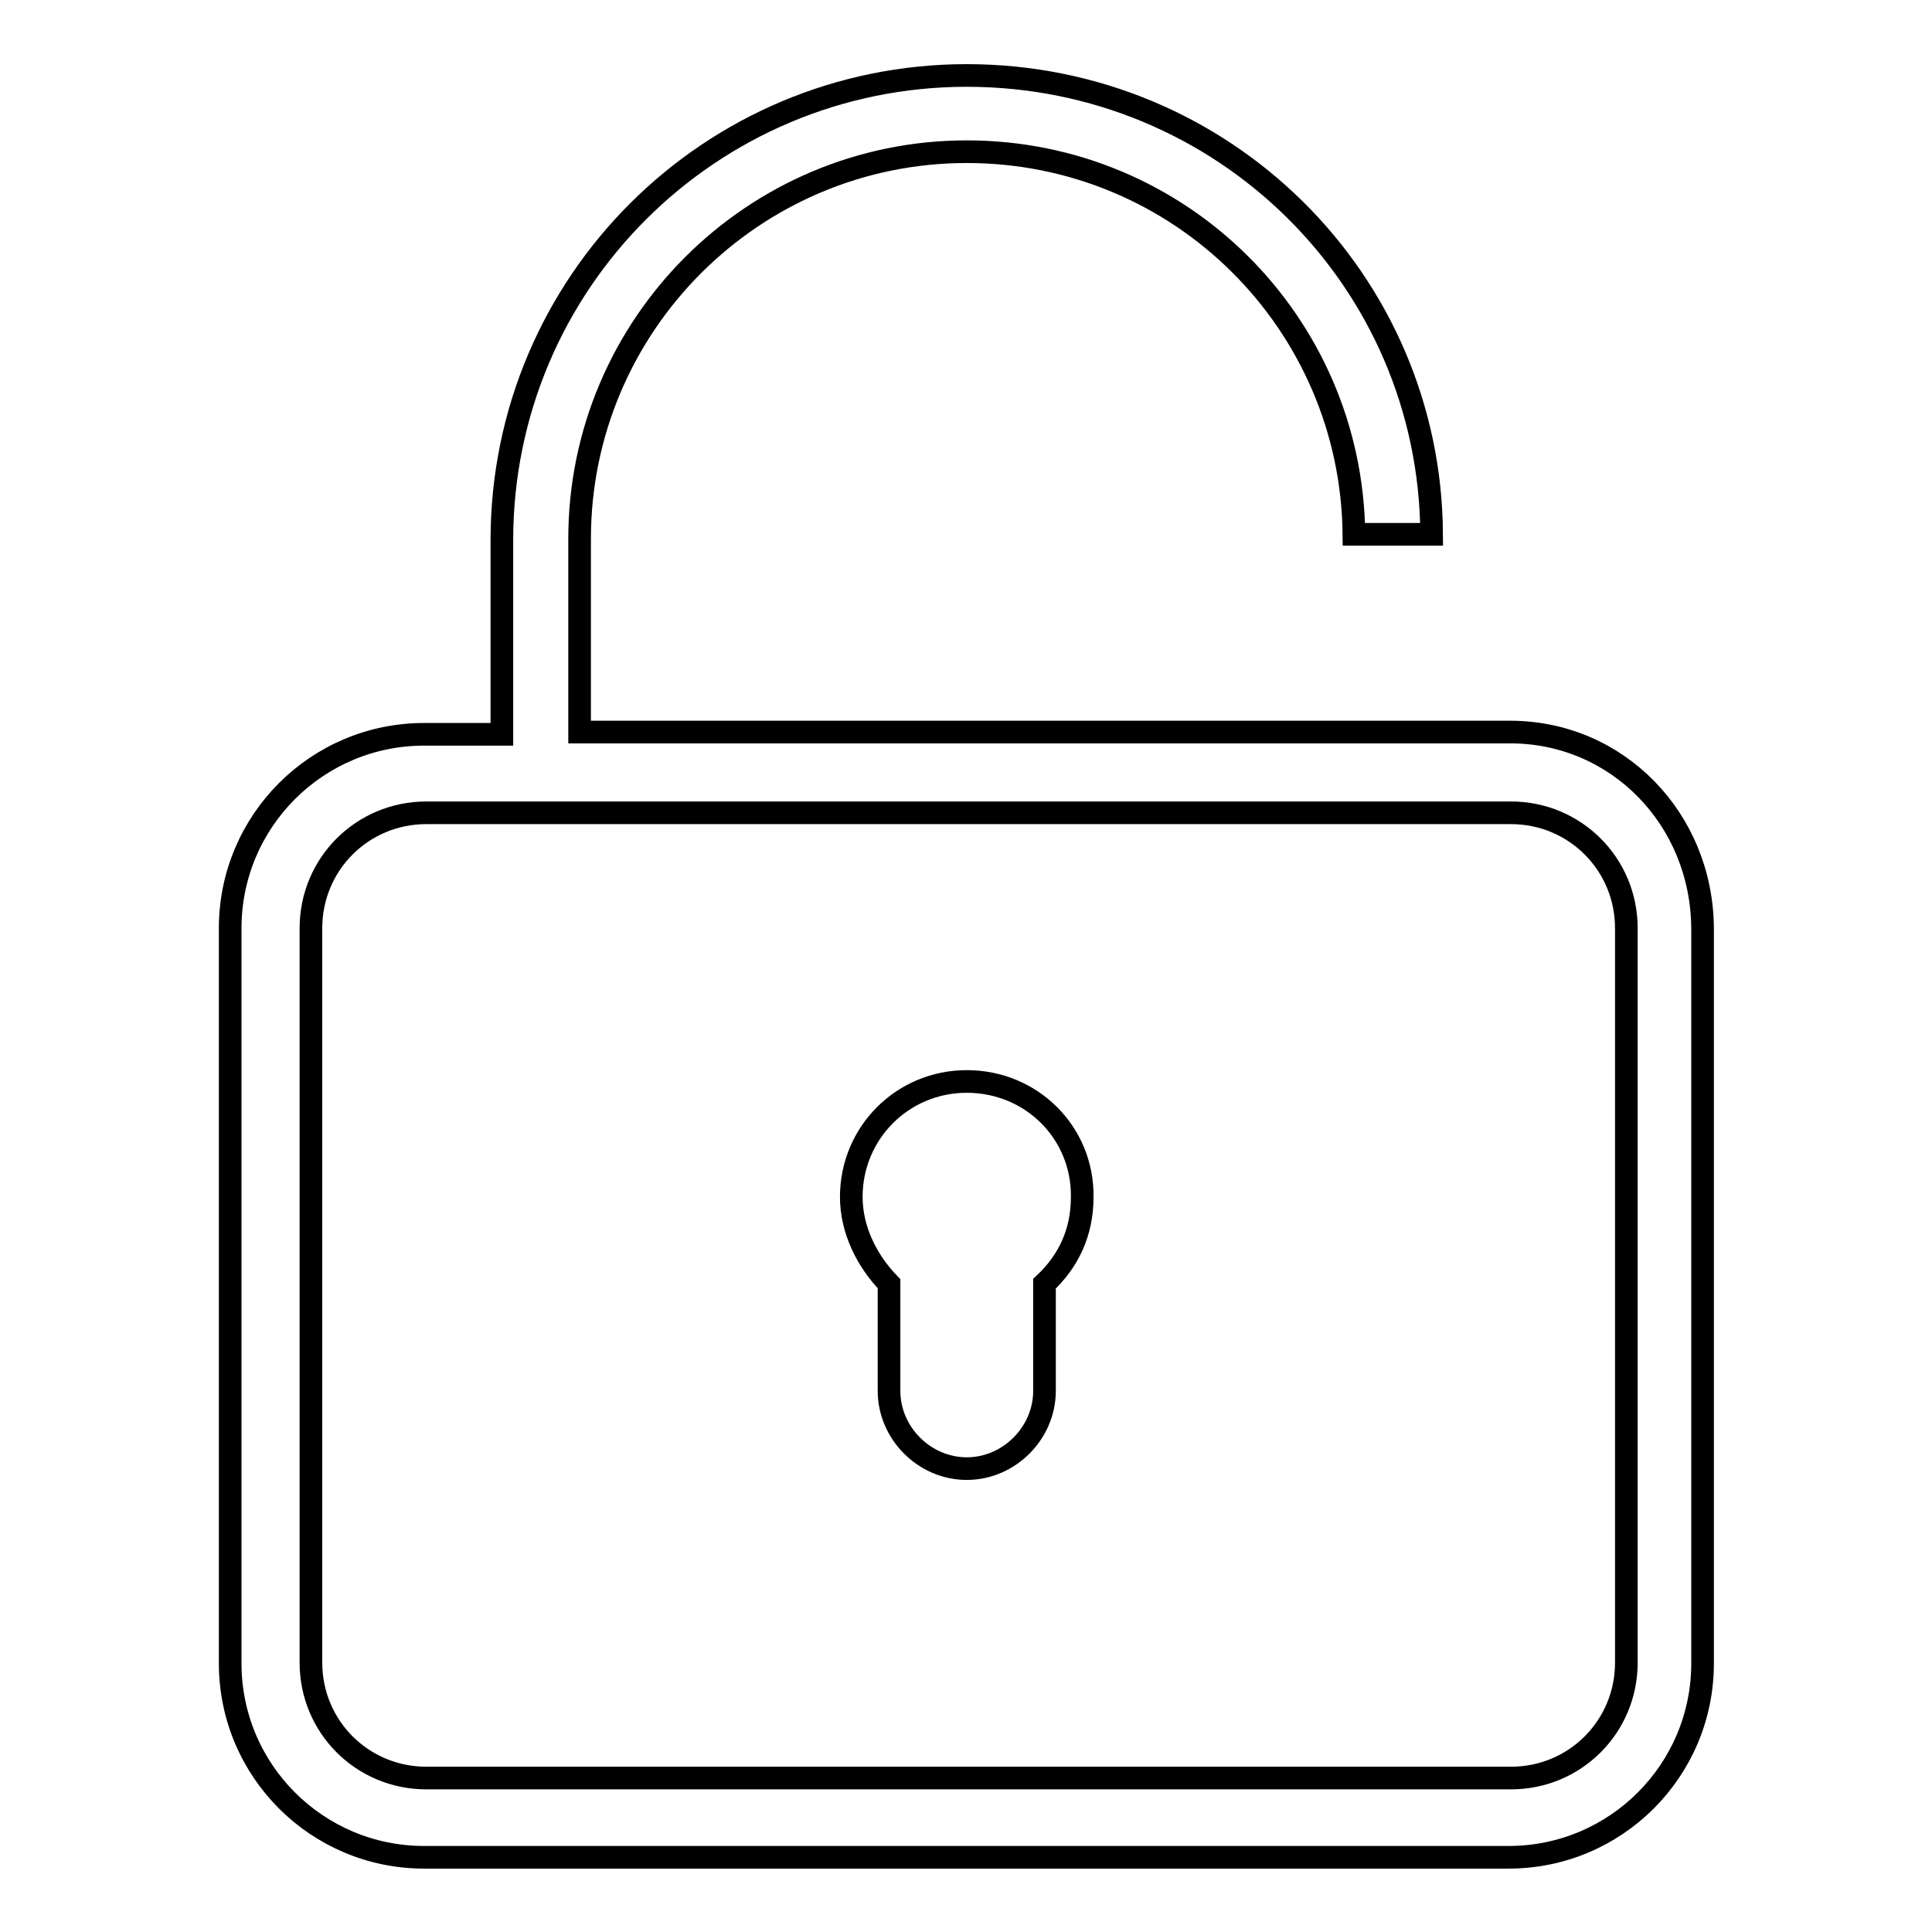 <?xml version="1.0" encoding="utf-8"?>
<!-- Svg Vector Icons : http://www.onlinewebfonts.com/icon -->
<!DOCTYPE svg PUBLIC "-//W3C//DTD SVG 1.1//EN" "http://www.w3.org/Graphics/SVG/1.1/DTD/svg11.dtd">
<svg version="1.1" xmlns="http://www.w3.org/2000/svg" xmlns:xlink="http://www.w3.org/1999/xlink" x="0px" y="0px" viewBox="0 0 256 256" enable-background="new 0 0 256 256" xml:space="preserve">
<g><g><path stroke-width="3" fill-opacity="0" stroke="#000000"  d="M200.1,97H89.2l0,0H76.8V71.4l0,0c0-28.3,23-51.3,51.3-51.3c28.3,0,51,22.7,51.3,50.7h10.3C189.5,37.1,162.1,10,128.1,10c-33.9,0-61.6,27.4-61.6,61.6v25.7H56.2c-14.2,0-25.7,11.5-25.7,25.7v97.4c0,14.2,11.5,25.7,25.7,25.7h143.7c14.2,0,25.7-11.5,25.7-25.7V123C225.5,108.5,214.3,97,200.1,97z M215.5,220.3c0,8.5-6.8,15.3-15.3,15.3H56.5c-8.5,0-15.3-6.8-15.3-15.3V123c0-8.5,6.8-15.3,15.3-15.3h143.7c8.5,0,15.3,6.8,15.3,15.3V220.3z"/><path stroke-width="3" fill-opacity="0" stroke="#000000"  d="M128.1,143.3c-8.5,0-15.3,6.8-15.3,15.3c0,4.4,2.1,8.5,5,11.5v14.2c0,5.6,4.7,10.3,10.3,10.3c5.6,0,10.3-4.7,10.3-10.3v-14.2c3.2-3,5-6.8,5-11.5C143.5,150.1,136.7,143.3,128.1,143.3z"/></g></g>
</svg>